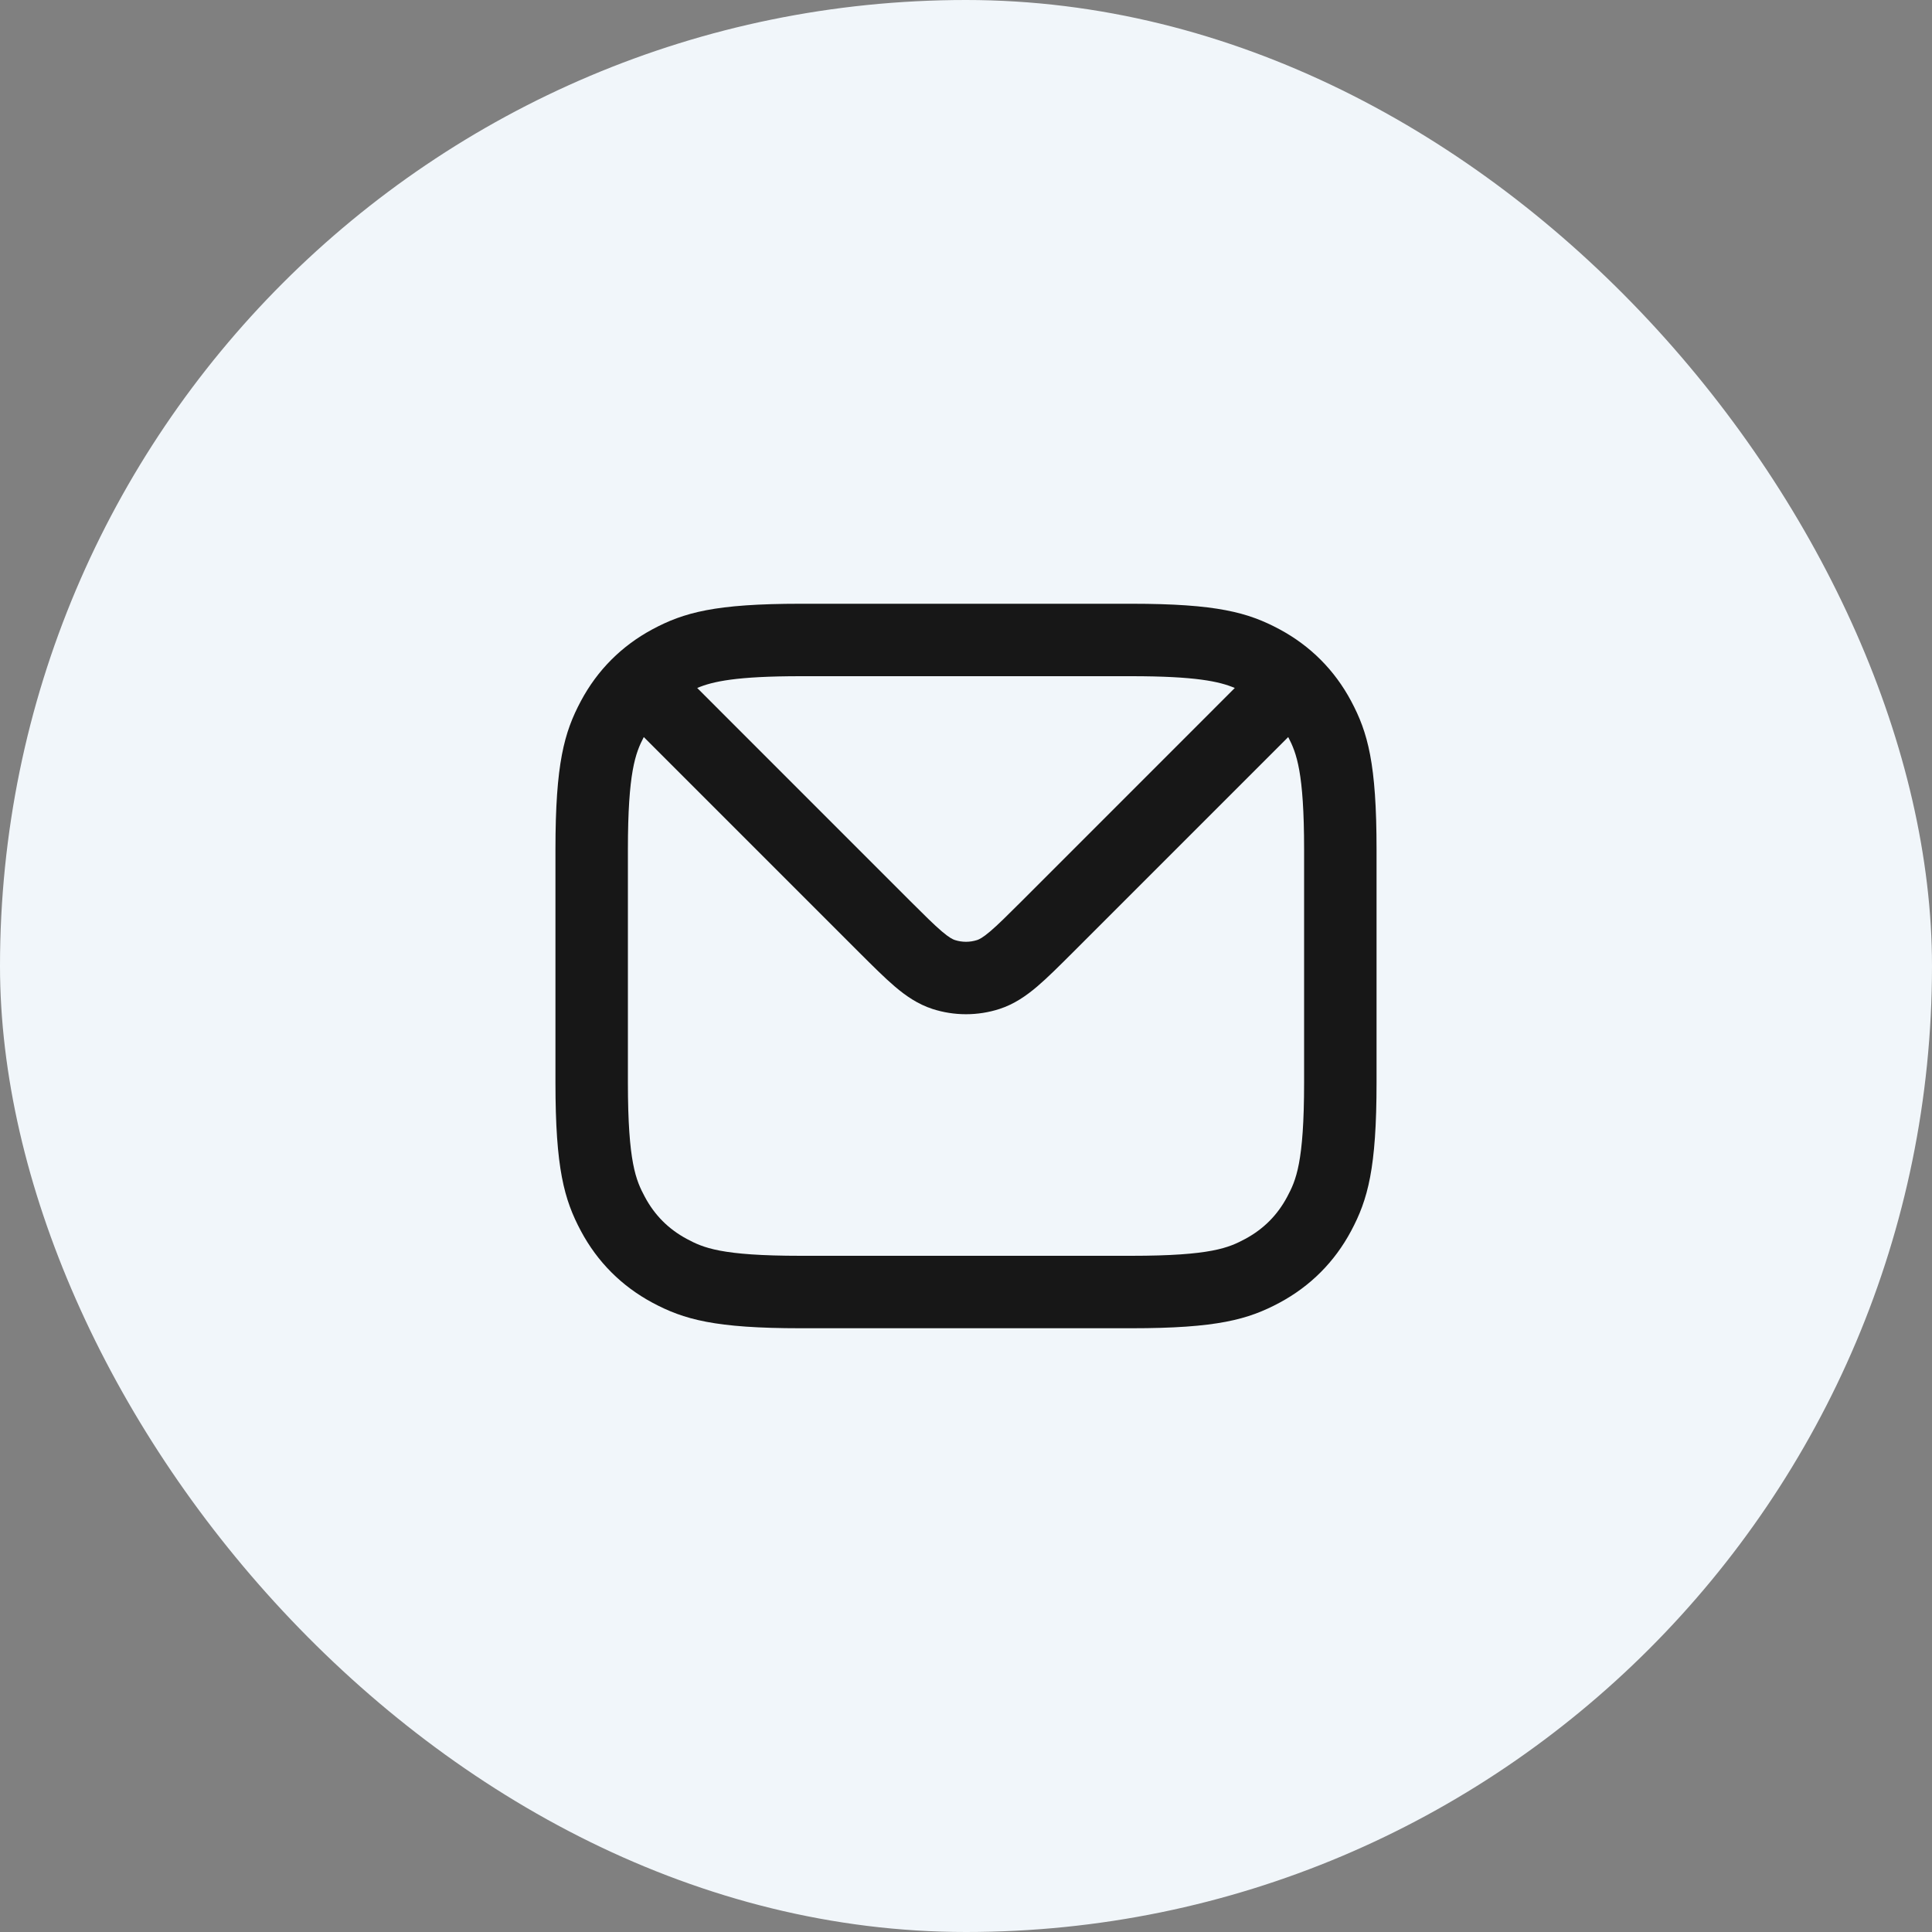 <?xml version="1.0" encoding="UTF-8"?> <svg xmlns="http://www.w3.org/2000/svg" width="40" height="40" viewBox="0 0 40 40" fill="none"><rect x="0" y="0" width="40" height="40" fill="#808080" stroke="none"/> <rect width="40" height="40" rx="20" fill="#F1F6FA"></rect> <path fill-rule="evenodd" clip-rule="evenodd" d="M16.577 12.5H23.423C25.196 12.5 25.841 12.681 26.49 13.028C27.129 13.371 27.631 13.873 27.973 14.514C28.32 15.164 28.5 15.81 28.5 17.588V22.412C28.5 24.19 28.32 24.836 27.973 25.486C27.631 26.127 27.129 26.629 26.49 26.972C25.841 27.319 25.196 27.5 23.423 27.5H16.577C14.804 27.5 14.159 27.319 13.51 26.972C12.871 26.629 12.369 26.127 12.027 25.486C11.68 24.836 11.5 24.19 11.5 22.412V17.588C11.5 15.81 11.68 15.164 12.027 14.514C12.369 13.873 12.871 13.371 13.51 13.028C14.159 12.681 14.804 12.5 16.577 12.5ZM13 22.412V17.588C13 15.99 13.156 15.591 13.329 15.26L17.793 19.724C18.073 20.003 18.314 20.244 18.529 20.427C18.755 20.619 19.002 20.79 19.305 20.889C19.757 21.035 20.243 21.035 20.695 20.889C20.998 20.79 21.244 20.619 21.471 20.427C21.686 20.244 21.927 20.003 22.207 19.724L26.671 15.26C26.844 15.591 27 15.99 27 17.588V22.412C27 24.075 26.831 24.439 26.649 24.78C26.447 25.159 26.159 25.447 25.782 25.65C25.443 25.831 25.081 26 23.423 26H16.577C14.919 26 14.557 25.831 14.218 25.65C13.841 25.447 13.553 25.159 13.351 24.78C13.169 24.439 13 24.075 13 22.412ZM23.423 14H16.577C15.251 14 14.754 14.108 14.435 14.244L18.833 18.643C19.139 18.948 19.337 19.145 19.499 19.283C19.655 19.416 19.729 19.449 19.768 19.462C19.919 19.511 20.081 19.511 20.232 19.462C20.271 19.449 20.345 19.416 20.501 19.283C20.663 19.145 20.861 18.948 21.167 18.643L25.565 14.244C25.246 14.108 24.749 14 23.423 14Z" fill="#171717"></path> </svg> 